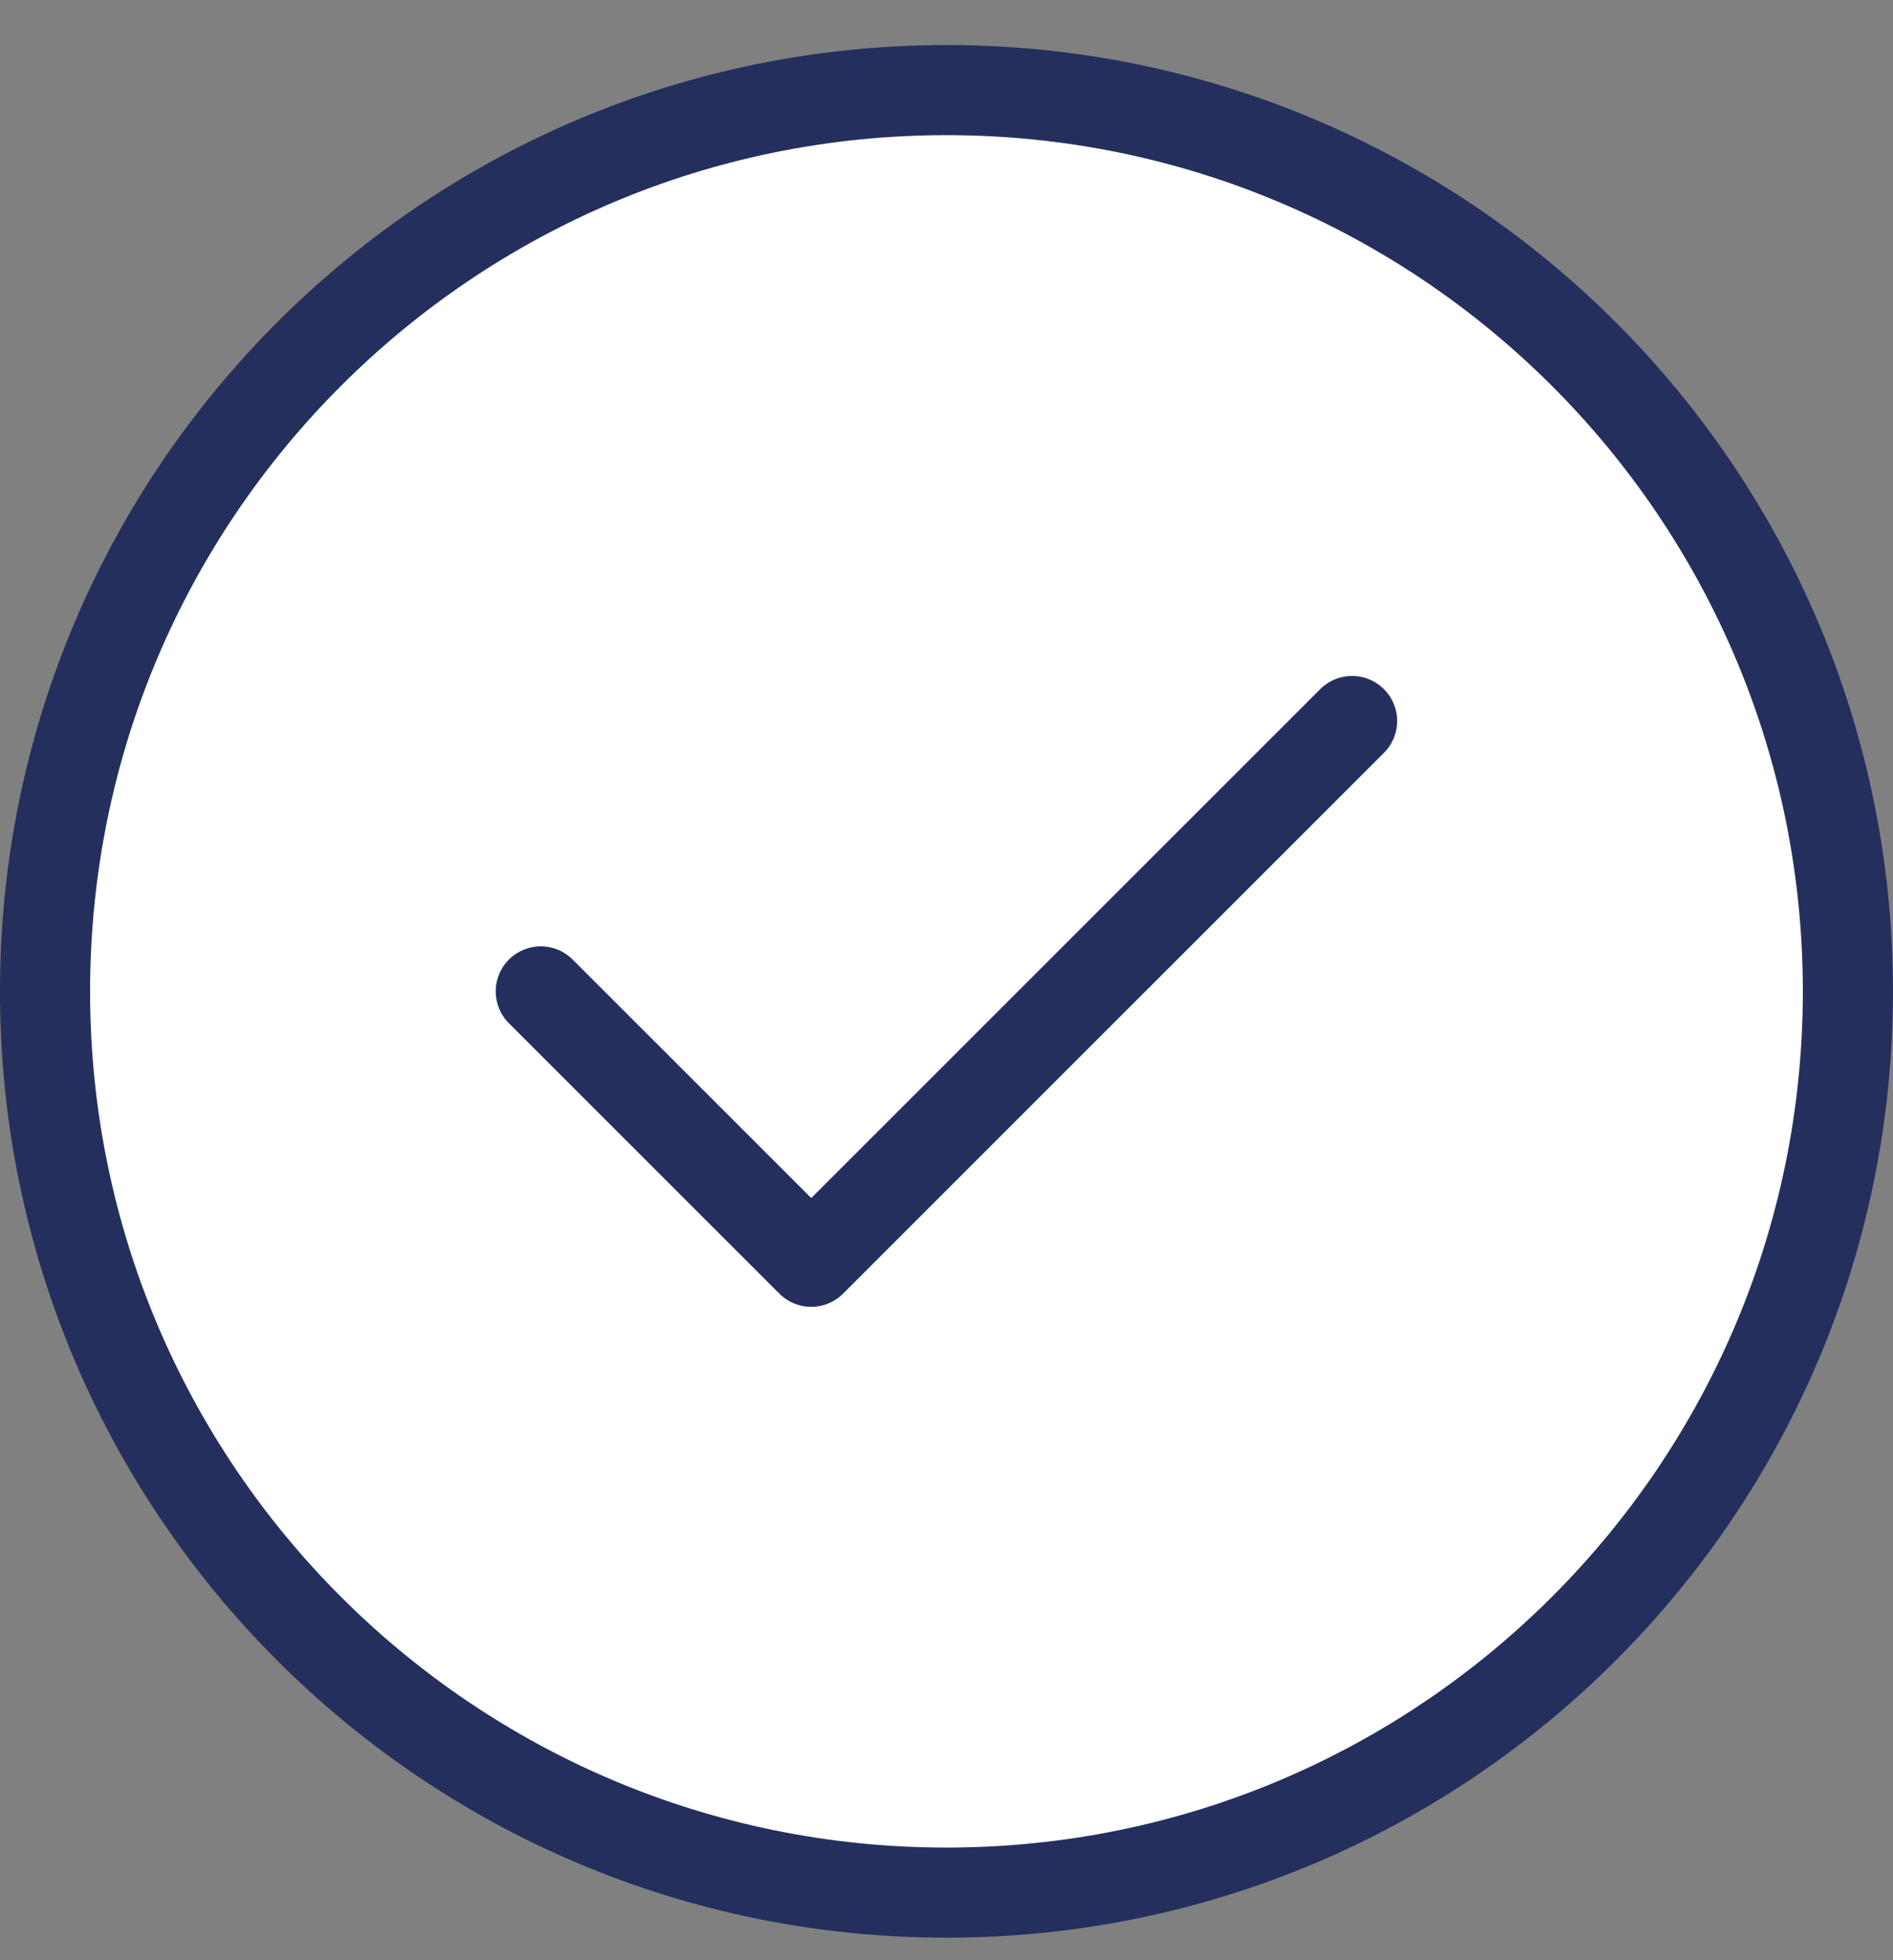 <svg width="28" height="29" viewBox="0 0 28 29" fill="none" xmlns="http://www.w3.org/2000/svg">
<rect x="0" y="0" width="28" height="29" fill="#808080" stroke="none"/>
<path d="M13.999 28C21.363 28 27.333 22.03 27.333 14.667C27.333 7.303 21.363 1.333 13.999 1.333C6.636 1.333 0.666 7.303 0.666 14.667C0.666 22.03 6.636 28 13.999 28Z" fill="white"/>
<path d="M7.999 14.667L11.999 18.667L19.999 10.667M27.333 14.667C27.333 22.03 21.363 28 13.999 28C6.636 28 0.666 22.03 0.666 14.667C0.666 7.303 6.636 1.333 13.999 1.333C21.363 1.333 27.333 7.303 27.333 14.667Z" stroke="#242F5D" stroke-width="1.333" stroke-linecap="round" stroke-linejoin="round"/>
</svg>
